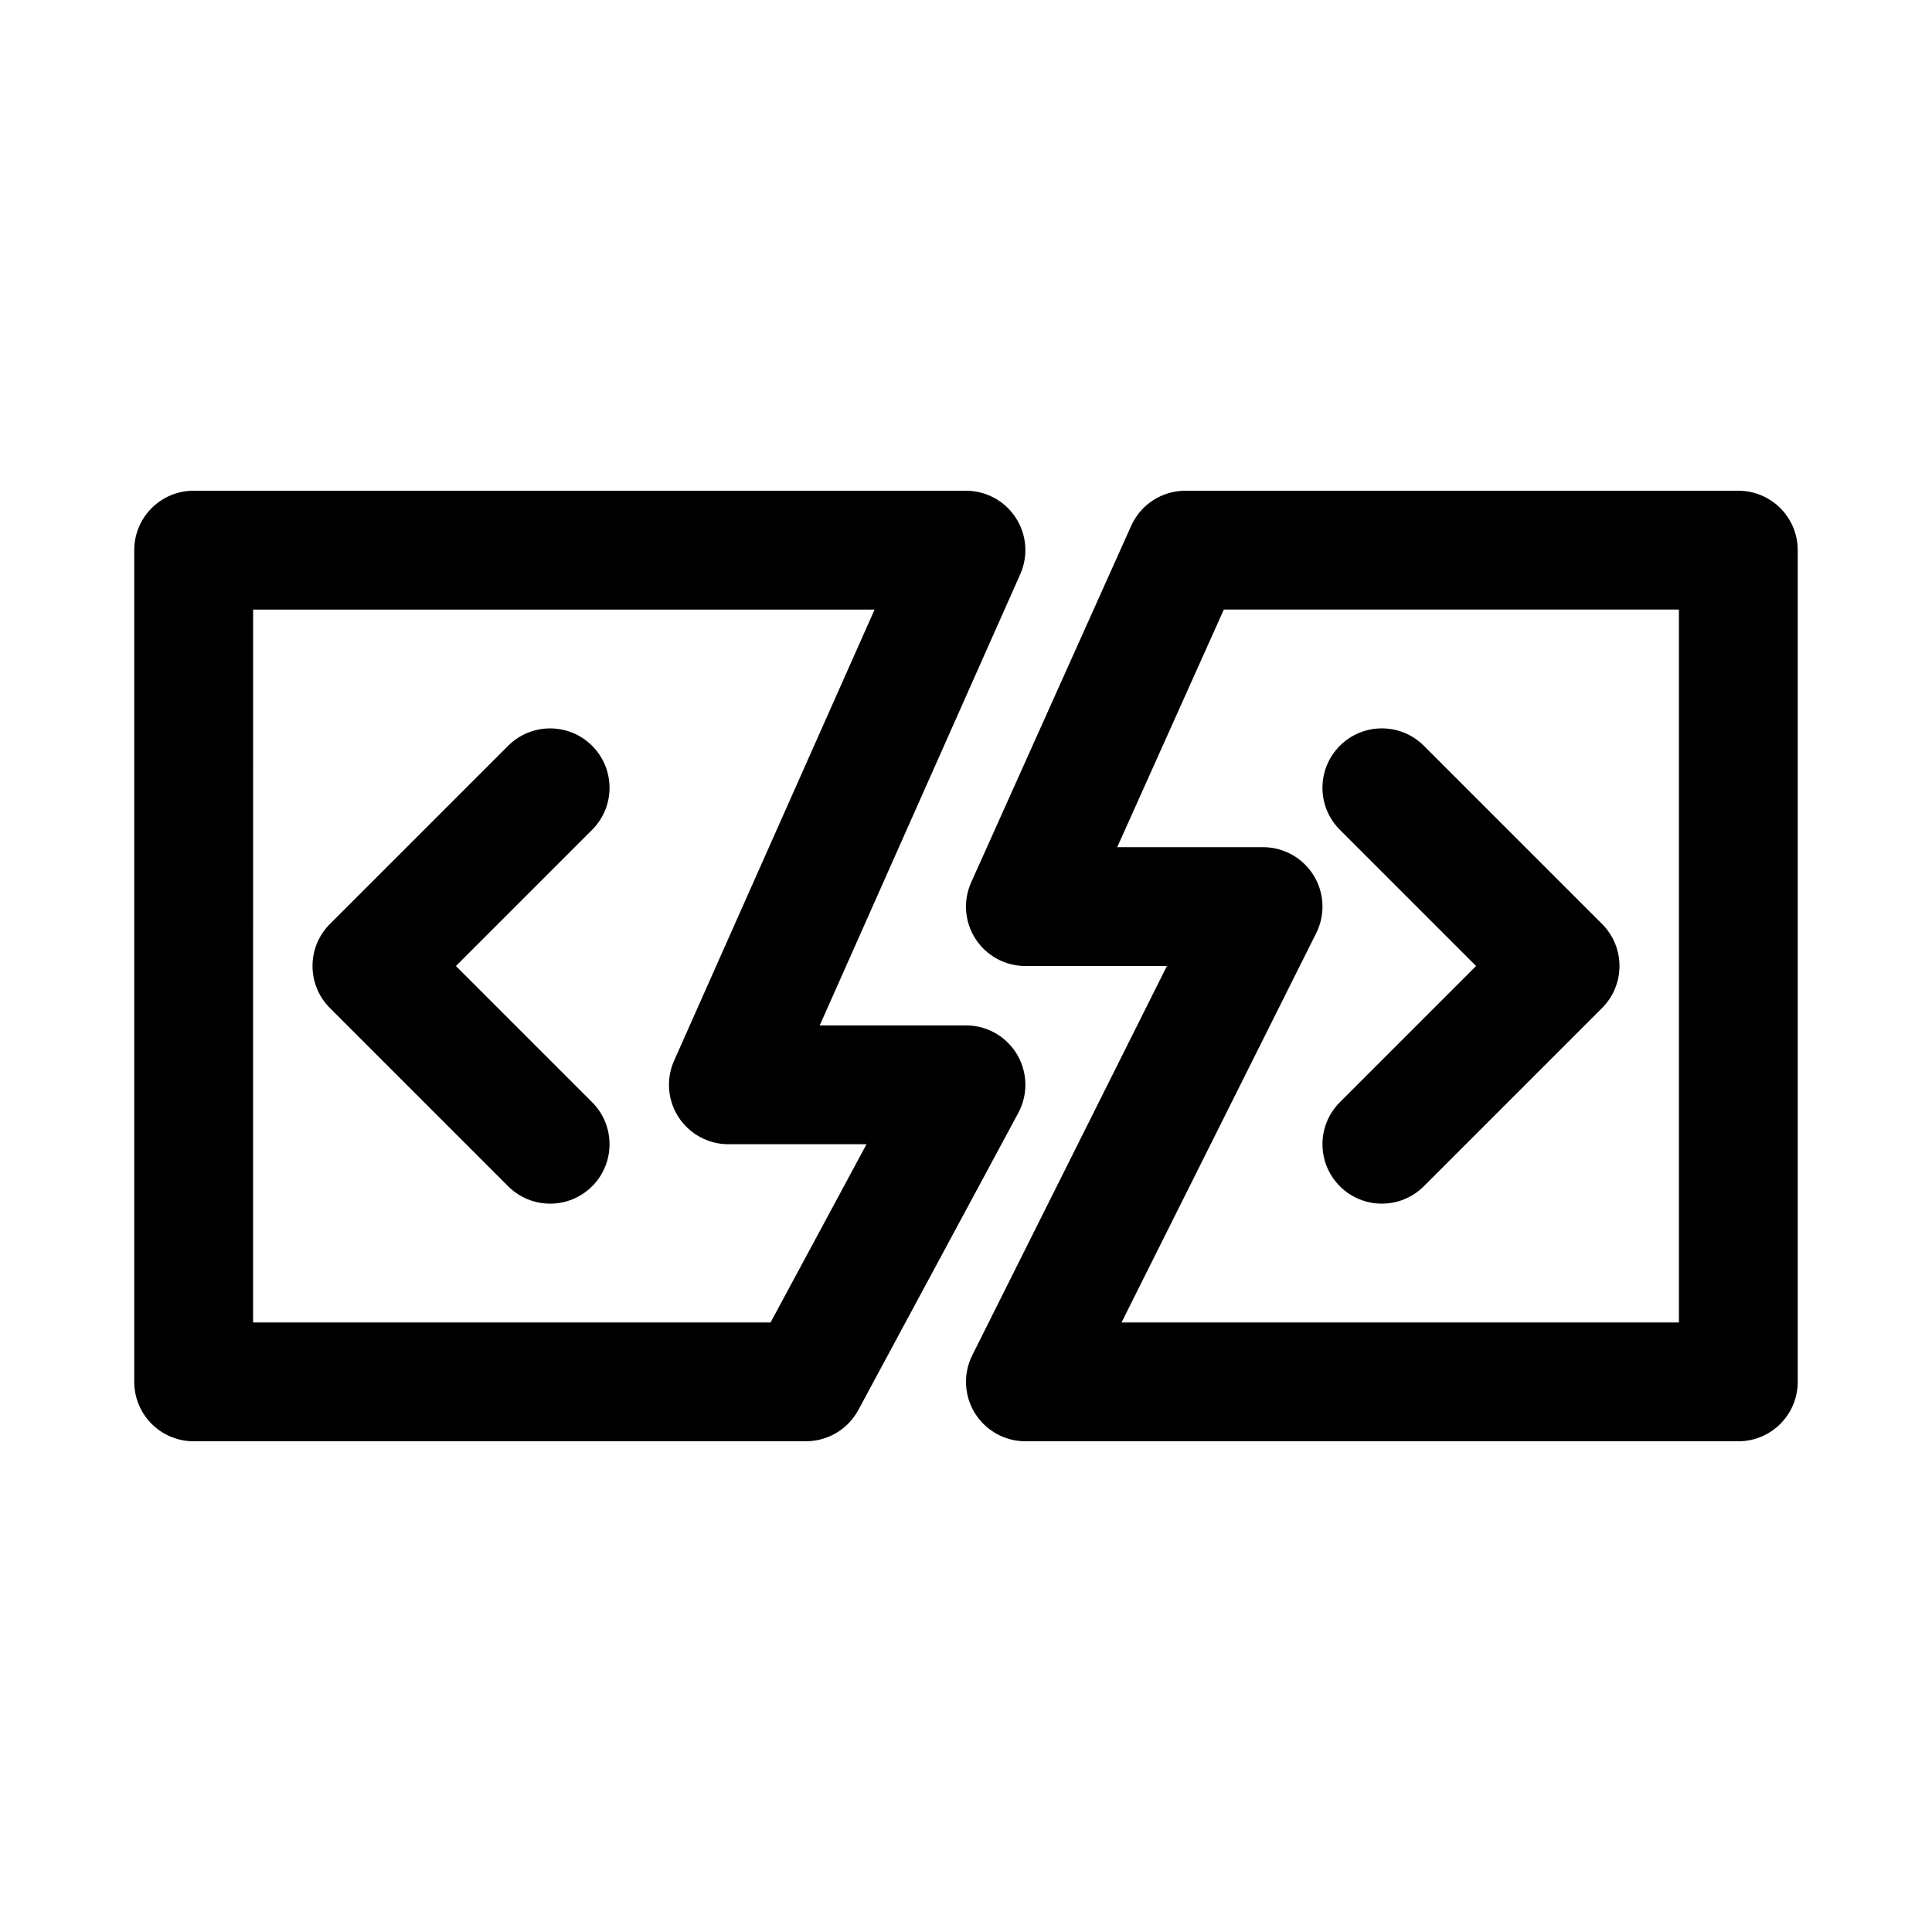 <?xml version="1.0" encoding="UTF-8"?>
<!-- Uploaded to: ICON Repo, www.iconrepo.com, Generator: ICON Repo Mixer Tools -->
<svg fill="#000000" width="800px" height="800px" version="1.1" viewBox="144 144 512 512" xmlns="http://www.w3.org/2000/svg">
 <g>
  <path d="m357.61 525.95h-162.29c-8.695 0-15.742-7.051-15.742-15.742v-220.42c0-8.695 7.051-15.742 15.742-15.742h204.67c5.328 0 10.293 2.699 13.199 7.164 2.914 4.465 3.359 10.102 1.184 14.977l-53.133 119.55h38.754c5.543 0 10.676 2.914 13.516 7.672 2.844 4.758 2.969 10.656 0.348 15.535l-42.391 78.719c-2.746 5.102-8.074 8.281-13.863 8.281zm-146.54-31.488h137.14l25.43-47.23h-36.613c-5.328 0-10.293-2.699-13.199-7.164s-3.352-10.102-1.184-14.977l53.133-119.55h-164.7z"/>
  <path d="m604.67 525.95h-188.93c-5.457 0-10.523-2.828-13.391-7.465-2.867-4.644-3.129-10.441-0.691-15.32l51.582-103.16h-37.5c-5.344 0-10.316-2.707-13.215-7.188-2.906-4.481-3.336-10.133-1.145-14.996l42.391-94.465c2.535-5.664 8.16-9.305 14.359-9.305h146.54c8.703 0 15.742 7.051 15.742 15.742v220.42c0 8.695-7.043 15.742-15.742 15.742zm-163.45-31.488h147.71v-188.93h-120.6l-28.258 62.977h38.652c5.457 0 10.516 2.828 13.391 7.465 2.875 4.644 3.137 10.441 0.691 15.32z"/>
  <path d="m289.79 462.98c-4.027 0-8.055-1.539-11.133-4.613l-47.23-47.23c-6.148-6.148-6.148-16.113 0-22.262l47.23-47.23c6.148-6.148 16.113-6.148 22.262 0 6.152 6.148 6.148 16.113 0 22.262l-36.098 36.098 36.102 36.102c6.148 6.148 6.148 16.113 0 22.262-3.074 3.074-7.102 4.613-11.133 4.613z"/>
  <path d="m510.21 462.98c-4.027 0-8.055-1.539-11.133-4.613-6.148-6.148-6.148-16.113 0-22.262l36.102-36.102-36.102-36.102c-6.148-6.148-6.148-16.113 0-22.262 6.148-6.152 16.113-6.148 22.262 0l47.23 47.23c6.148 6.148 6.148 16.113 0 22.262l-47.23 47.23c-3.074 3.078-7.102 4.617-11.129 4.617z"/>
 </g>
</svg>